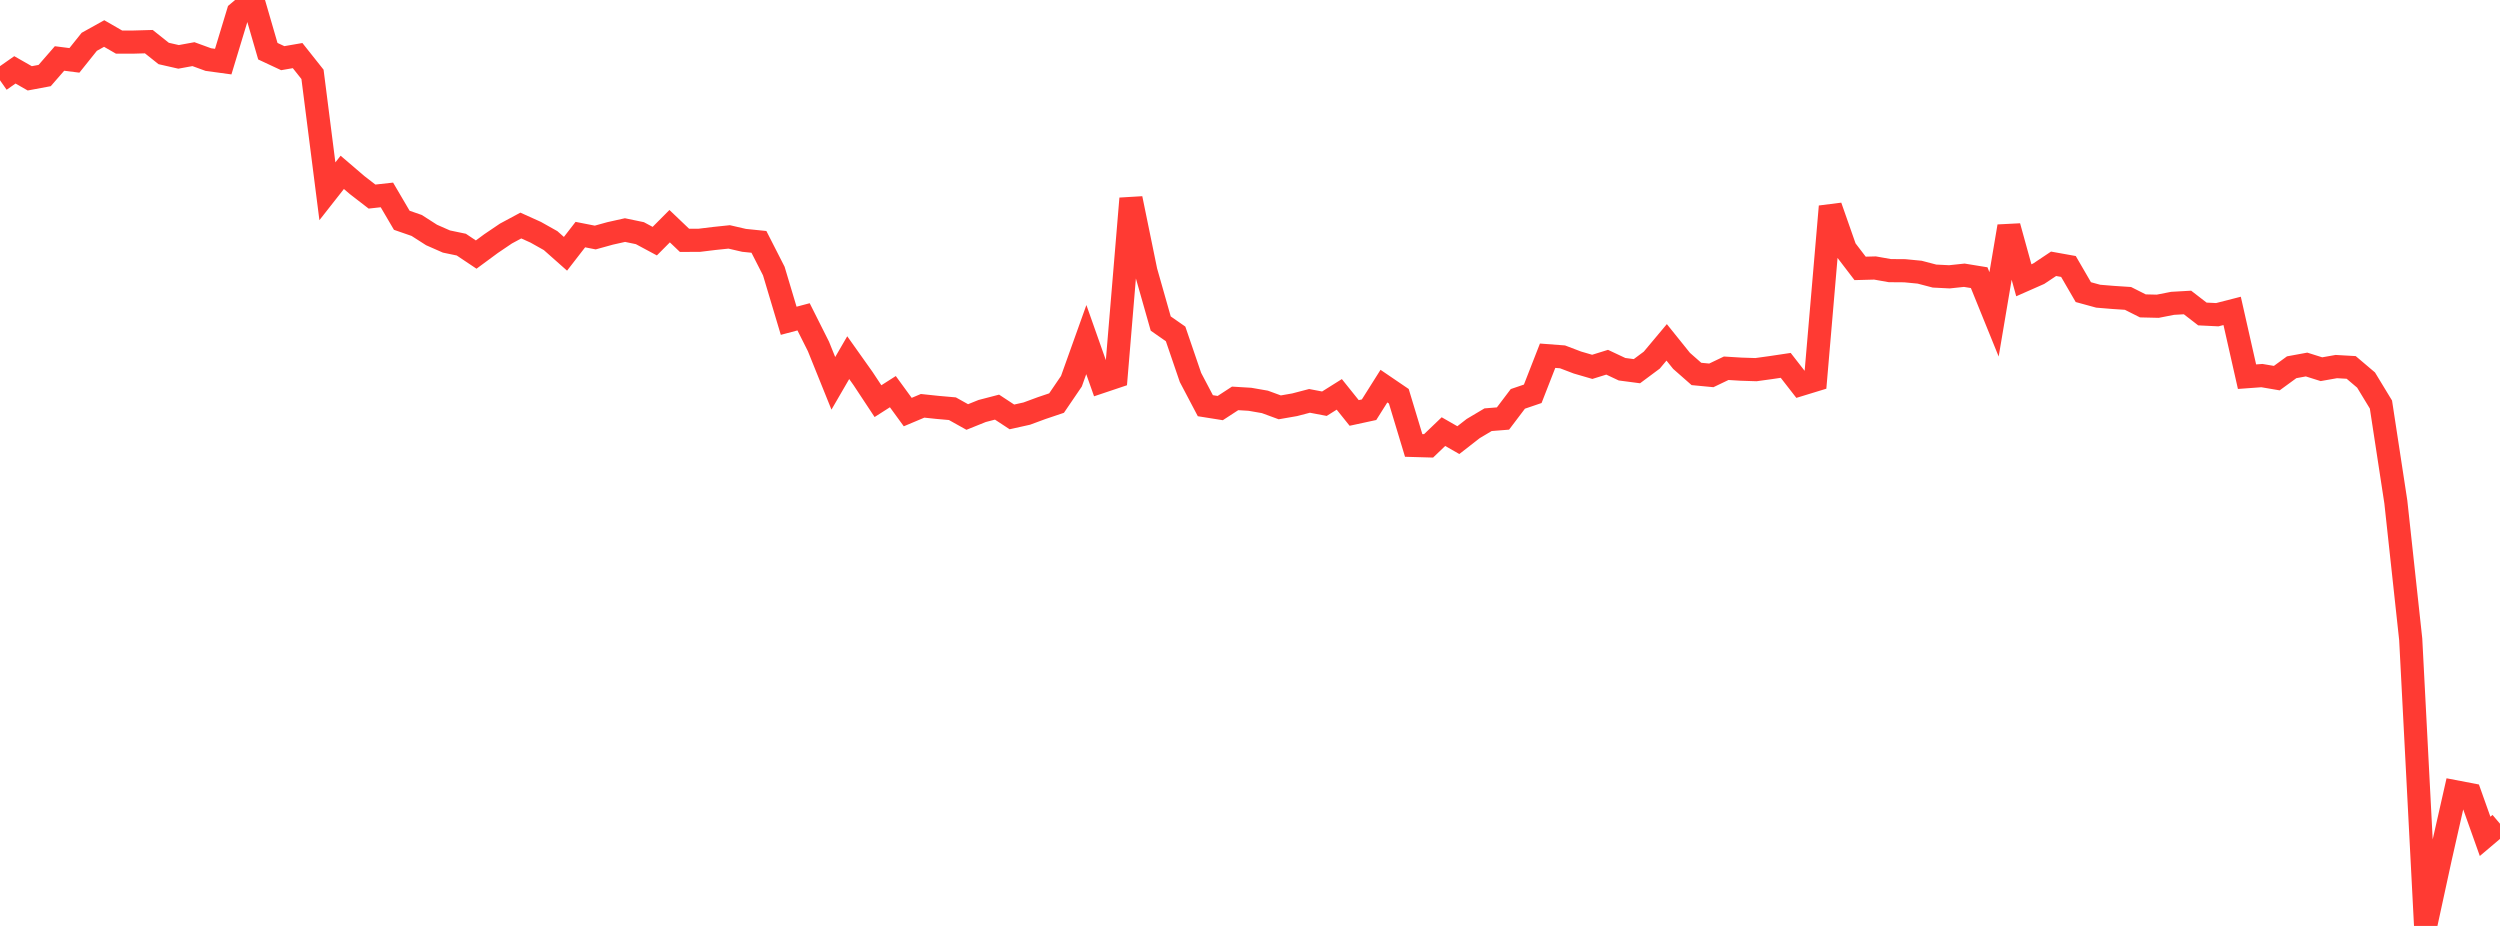 <?xml version="1.0" standalone="no"?>
<!DOCTYPE svg PUBLIC "-//W3C//DTD SVG 1.1//EN" "http://www.w3.org/Graphics/SVG/1.1/DTD/svg11.dtd">

<svg width="135" height="50" viewBox="0 0 135 50" preserveAspectRatio="none" 
  xmlns="http://www.w3.org/2000/svg"
  xmlns:xlink="http://www.w3.org/1999/xlink">


<polyline points="0.0, 4.335 0.804, 3.772 1.607, 4.23 2.411, 4.08 3.214, 3.158 4.018, 3.26 4.821, 2.257 5.625, 1.81 6.429, 2.273 7.232, 2.272 8.036, 2.249 8.839, 2.888 9.643, 3.071 10.446, 2.924 11.25, 3.217 12.054, 3.327 12.857, 0.68 13.661, 0.0 14.464, 2.765 15.268, 3.141 16.071, 3.002 16.875, 4.015 17.679, 10.329 18.482, 9.307 19.286, 9.995 20.089, 10.615 20.893, 10.526 21.696, 11.895 22.5, 12.174 23.304, 12.689 24.107, 13.042 24.911, 13.21 25.714, 13.747 26.518, 13.154 27.321, 12.611 28.125, 12.179 28.929, 12.542 29.732, 12.993 30.536, 13.705 31.339, 12.668 32.143, 12.826 32.946, 12.604 33.75, 12.424 34.554, 12.591 35.357, 13.022 36.161, 12.214 36.964, 12.979 37.768, 12.975 38.571, 12.877 39.375, 12.793 40.179, 12.979 40.982, 13.061 41.786, 14.638 42.589, 17.322 43.393, 17.108 44.196, 18.707 45.0, 20.7 45.804, 19.313 46.607, 20.445 47.411, 21.662 48.214, 21.149 49.018, 22.252 49.821, 21.914 50.625, 21.999 51.429, 22.07 52.232, 22.518 53.036, 22.194 53.839, 21.985 54.643, 22.513 55.446, 22.334 56.25, 22.037 57.054, 21.766 57.857, 20.586 58.661, 18.338 59.464, 20.612 60.268, 20.342 61.071, 10.72 61.875, 14.639 62.679, 17.471 63.482, 18.031 64.286, 20.382 65.089, 21.908 65.893, 22.036 66.696, 21.513 67.5, 21.562 68.304, 21.702 69.107, 21.997 69.911, 21.857 70.714, 21.647 71.518, 21.8 72.321, 21.296 73.125, 22.299 73.929, 22.125 74.732, 20.851 75.536, 21.398 76.339, 24.054 77.143, 24.077 77.946, 23.307 78.75, 23.767 79.554, 23.141 80.357, 22.664 81.161, 22.6 81.964, 21.539 82.768, 21.265 83.571, 19.209 84.375, 19.27 85.179, 19.576 85.982, 19.81 86.786, 19.56 87.589, 19.938 88.393, 20.044 89.196, 19.447 90.0, 18.487 90.804, 19.487 91.607, 20.193 92.411, 20.27 93.214, 19.886 94.018, 19.935 94.821, 19.961 95.625, 19.85 96.429, 19.73 97.232, 20.762 98.036, 20.516 98.839, 11.15 99.643, 13.443 100.446, 14.493 101.25, 14.472 102.054, 14.614 102.857, 14.62 103.661, 14.698 104.464, 14.908 105.268, 14.948 106.071, 14.863 106.875, 14.994 107.679, 16.976 108.482, 12.223 109.286, 15.135 110.089, 14.781 110.893, 14.245 111.696, 14.389 112.5, 15.775 113.304, 15.995 114.107, 16.061 114.911, 16.114 115.714, 16.518 116.518, 16.537 117.321, 16.38 118.125, 16.334 118.929, 16.955 119.732, 16.994 120.536, 16.788 121.339, 20.341 122.143, 20.282 122.946, 20.419 123.75, 19.832 124.554, 19.684 125.357, 19.937 126.161, 19.795 126.964, 19.841 127.768, 20.523 128.571, 21.846 129.375, 27.104 130.179, 34.527 130.982, 50.0 131.786, 46.301 132.589, 42.755 133.393, 42.909 134.196, 45.163 135.0, 44.482" fill="none" stroke="#ff3a33" stroke-width="1.25"/>

</svg>